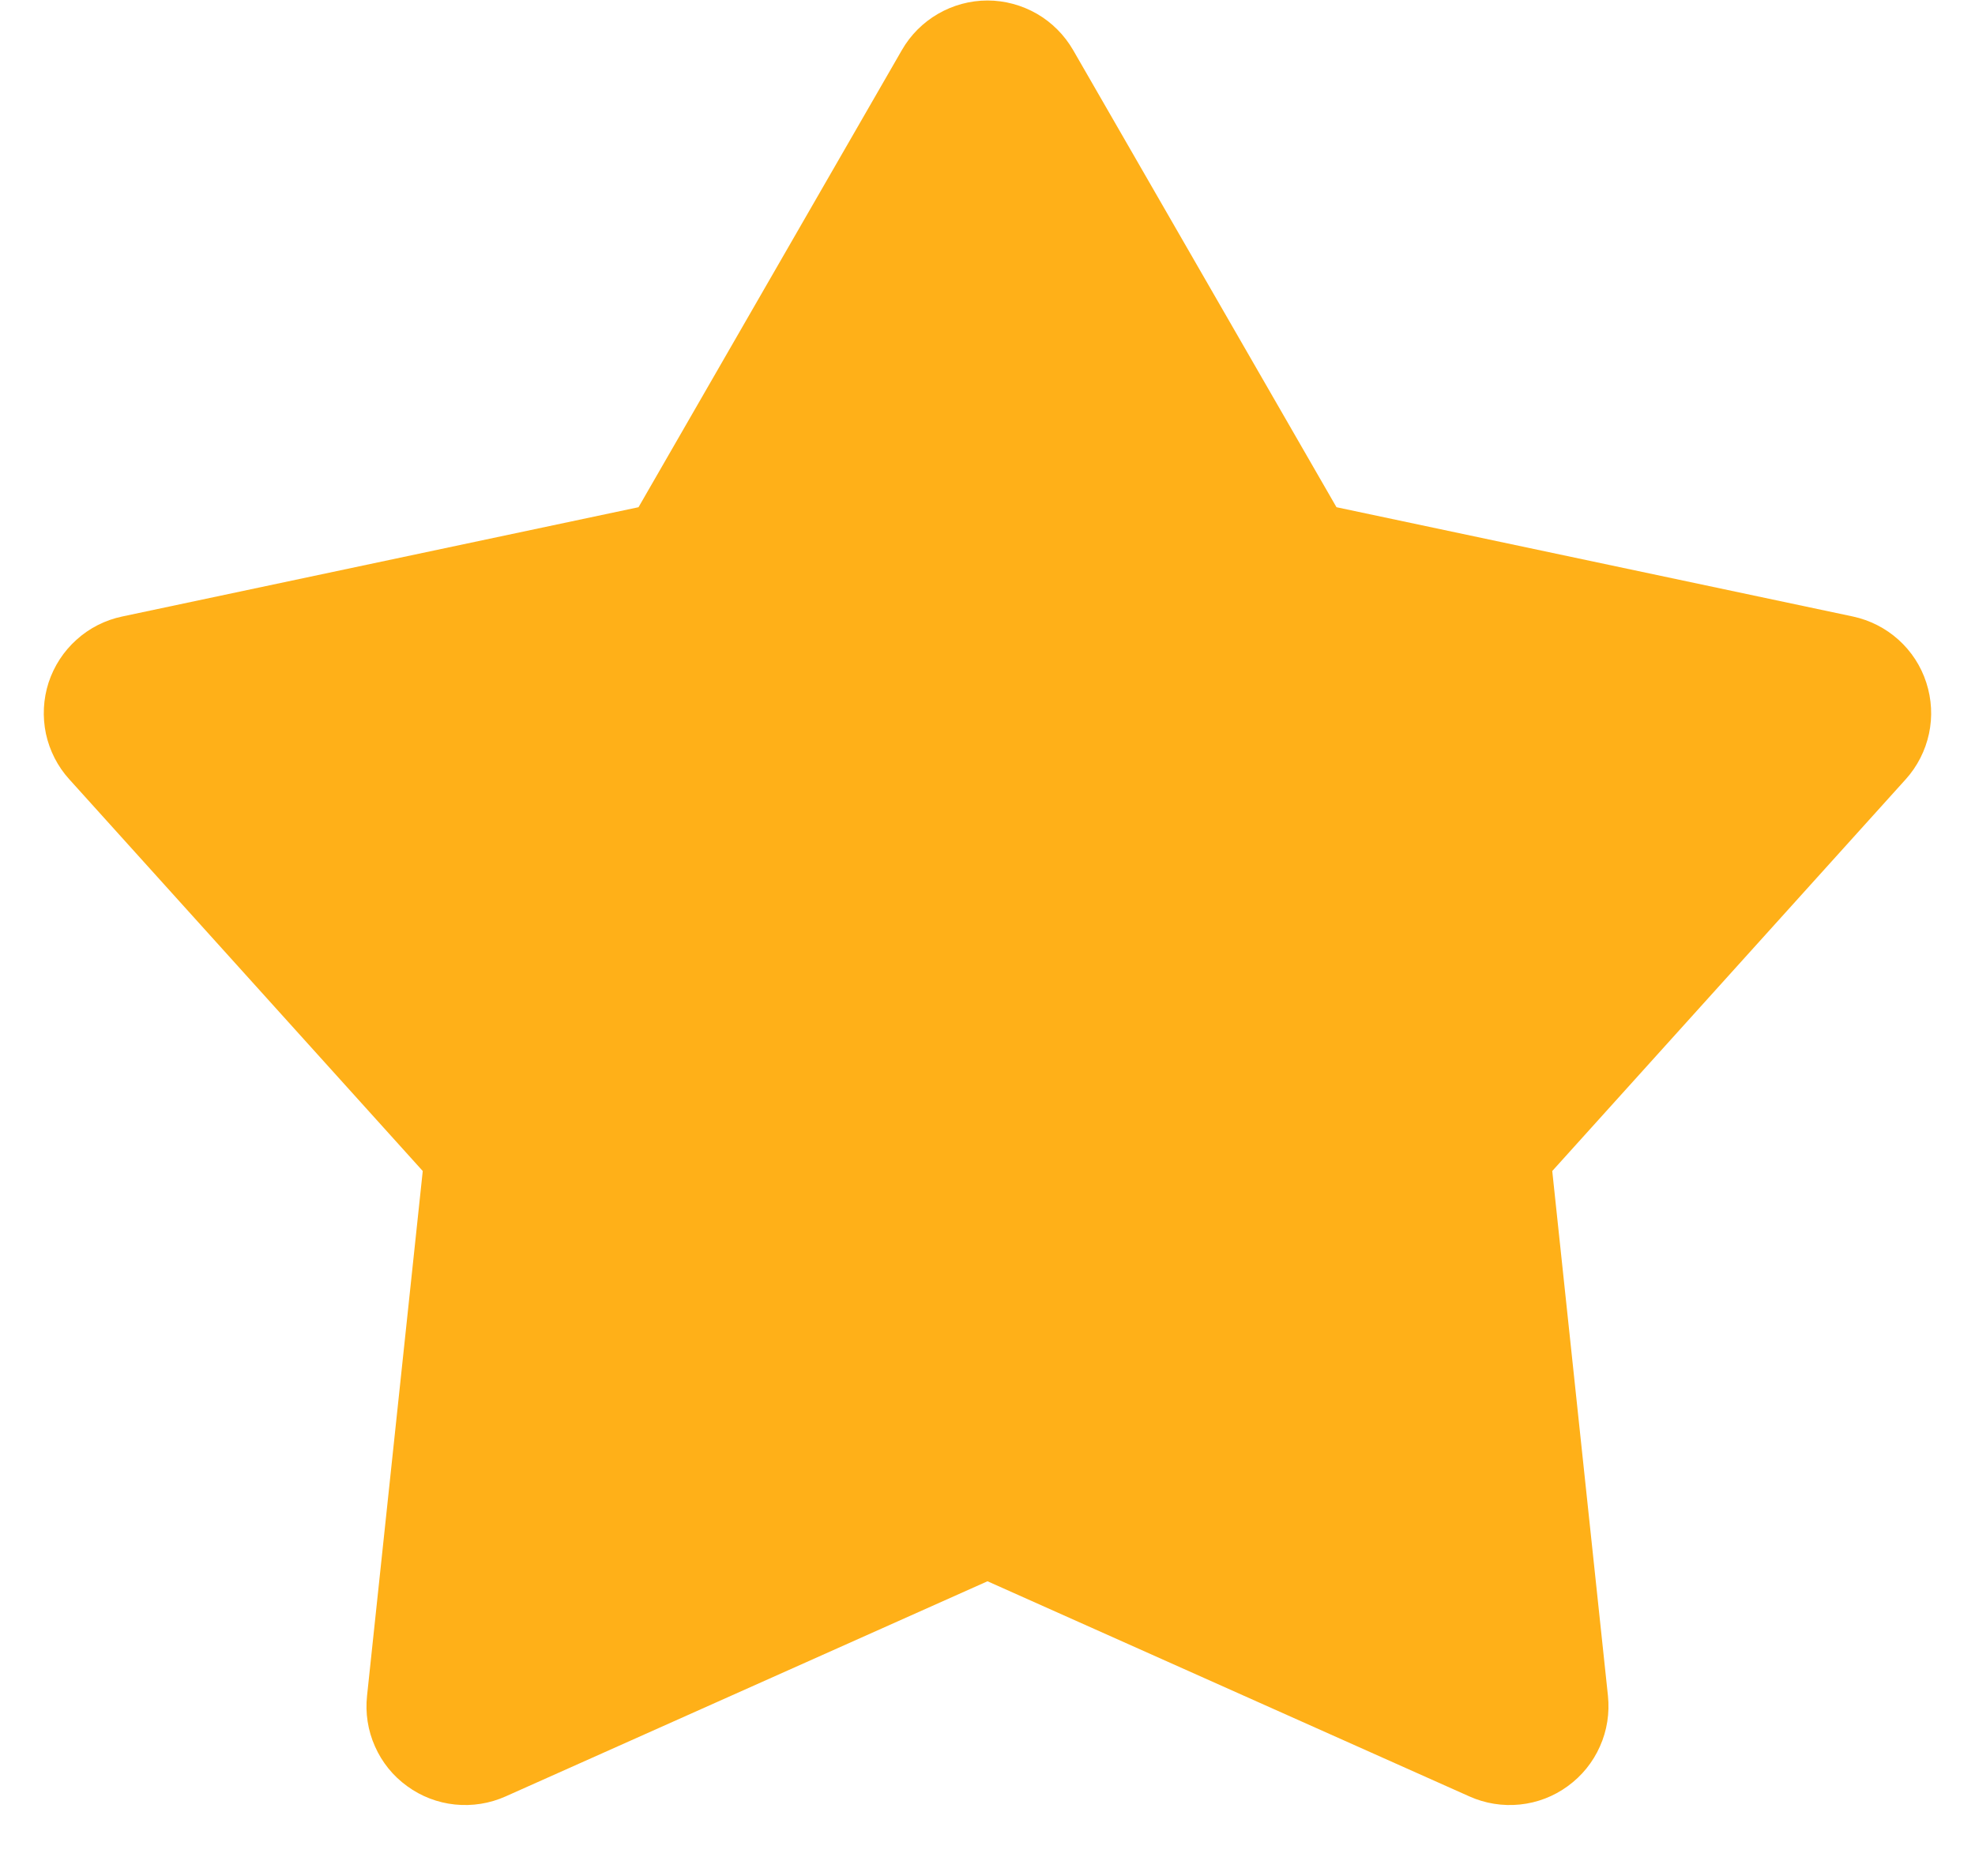 <svg width="20" height="19" viewBox="0 0 20 19" fill="none" xmlns="http://www.w3.org/2000/svg">
<path fill-rule="evenodd" clip-rule="evenodd" d="M10 16.015L5.12 18.194C4.959 18.266 4.782 18.294 4.607 18.276C4.432 18.258 4.265 18.194 4.123 18.09C3.98 17.987 3.868 17.848 3.797 17.687C3.725 17.526 3.698 17.349 3.717 17.174L4.281 11.86L0.701 7.892C0.583 7.762 0.502 7.602 0.465 7.431C0.429 7.259 0.438 7.08 0.492 6.913C0.547 6.746 0.644 6.596 0.775 6.479C0.905 6.361 1.065 6.28 1.237 6.244L6.466 5.137L9.133 0.507C9.22 0.355 9.347 0.228 9.499 0.14C9.651 0.052 9.824 0.005 10 0.005C10.175 0.005 10.348 0.052 10.501 0.14C10.653 0.228 10.779 0.355 10.867 0.507L13.534 5.137L18.764 6.244C18.936 6.281 19.095 6.362 19.225 6.479C19.356 6.597 19.453 6.746 19.507 6.914C19.561 7.081 19.571 7.259 19.534 7.431C19.497 7.603 19.416 7.762 19.299 7.892L15.719 11.86L16.283 17.175C16.301 17.35 16.274 17.527 16.202 17.687C16.131 17.848 16.018 17.987 15.876 18.09C15.734 18.194 15.567 18.258 15.392 18.276C15.217 18.294 15.04 18.266 14.88 18.194L10 16.015Z" fill="#FFB018"/>
</svg>
